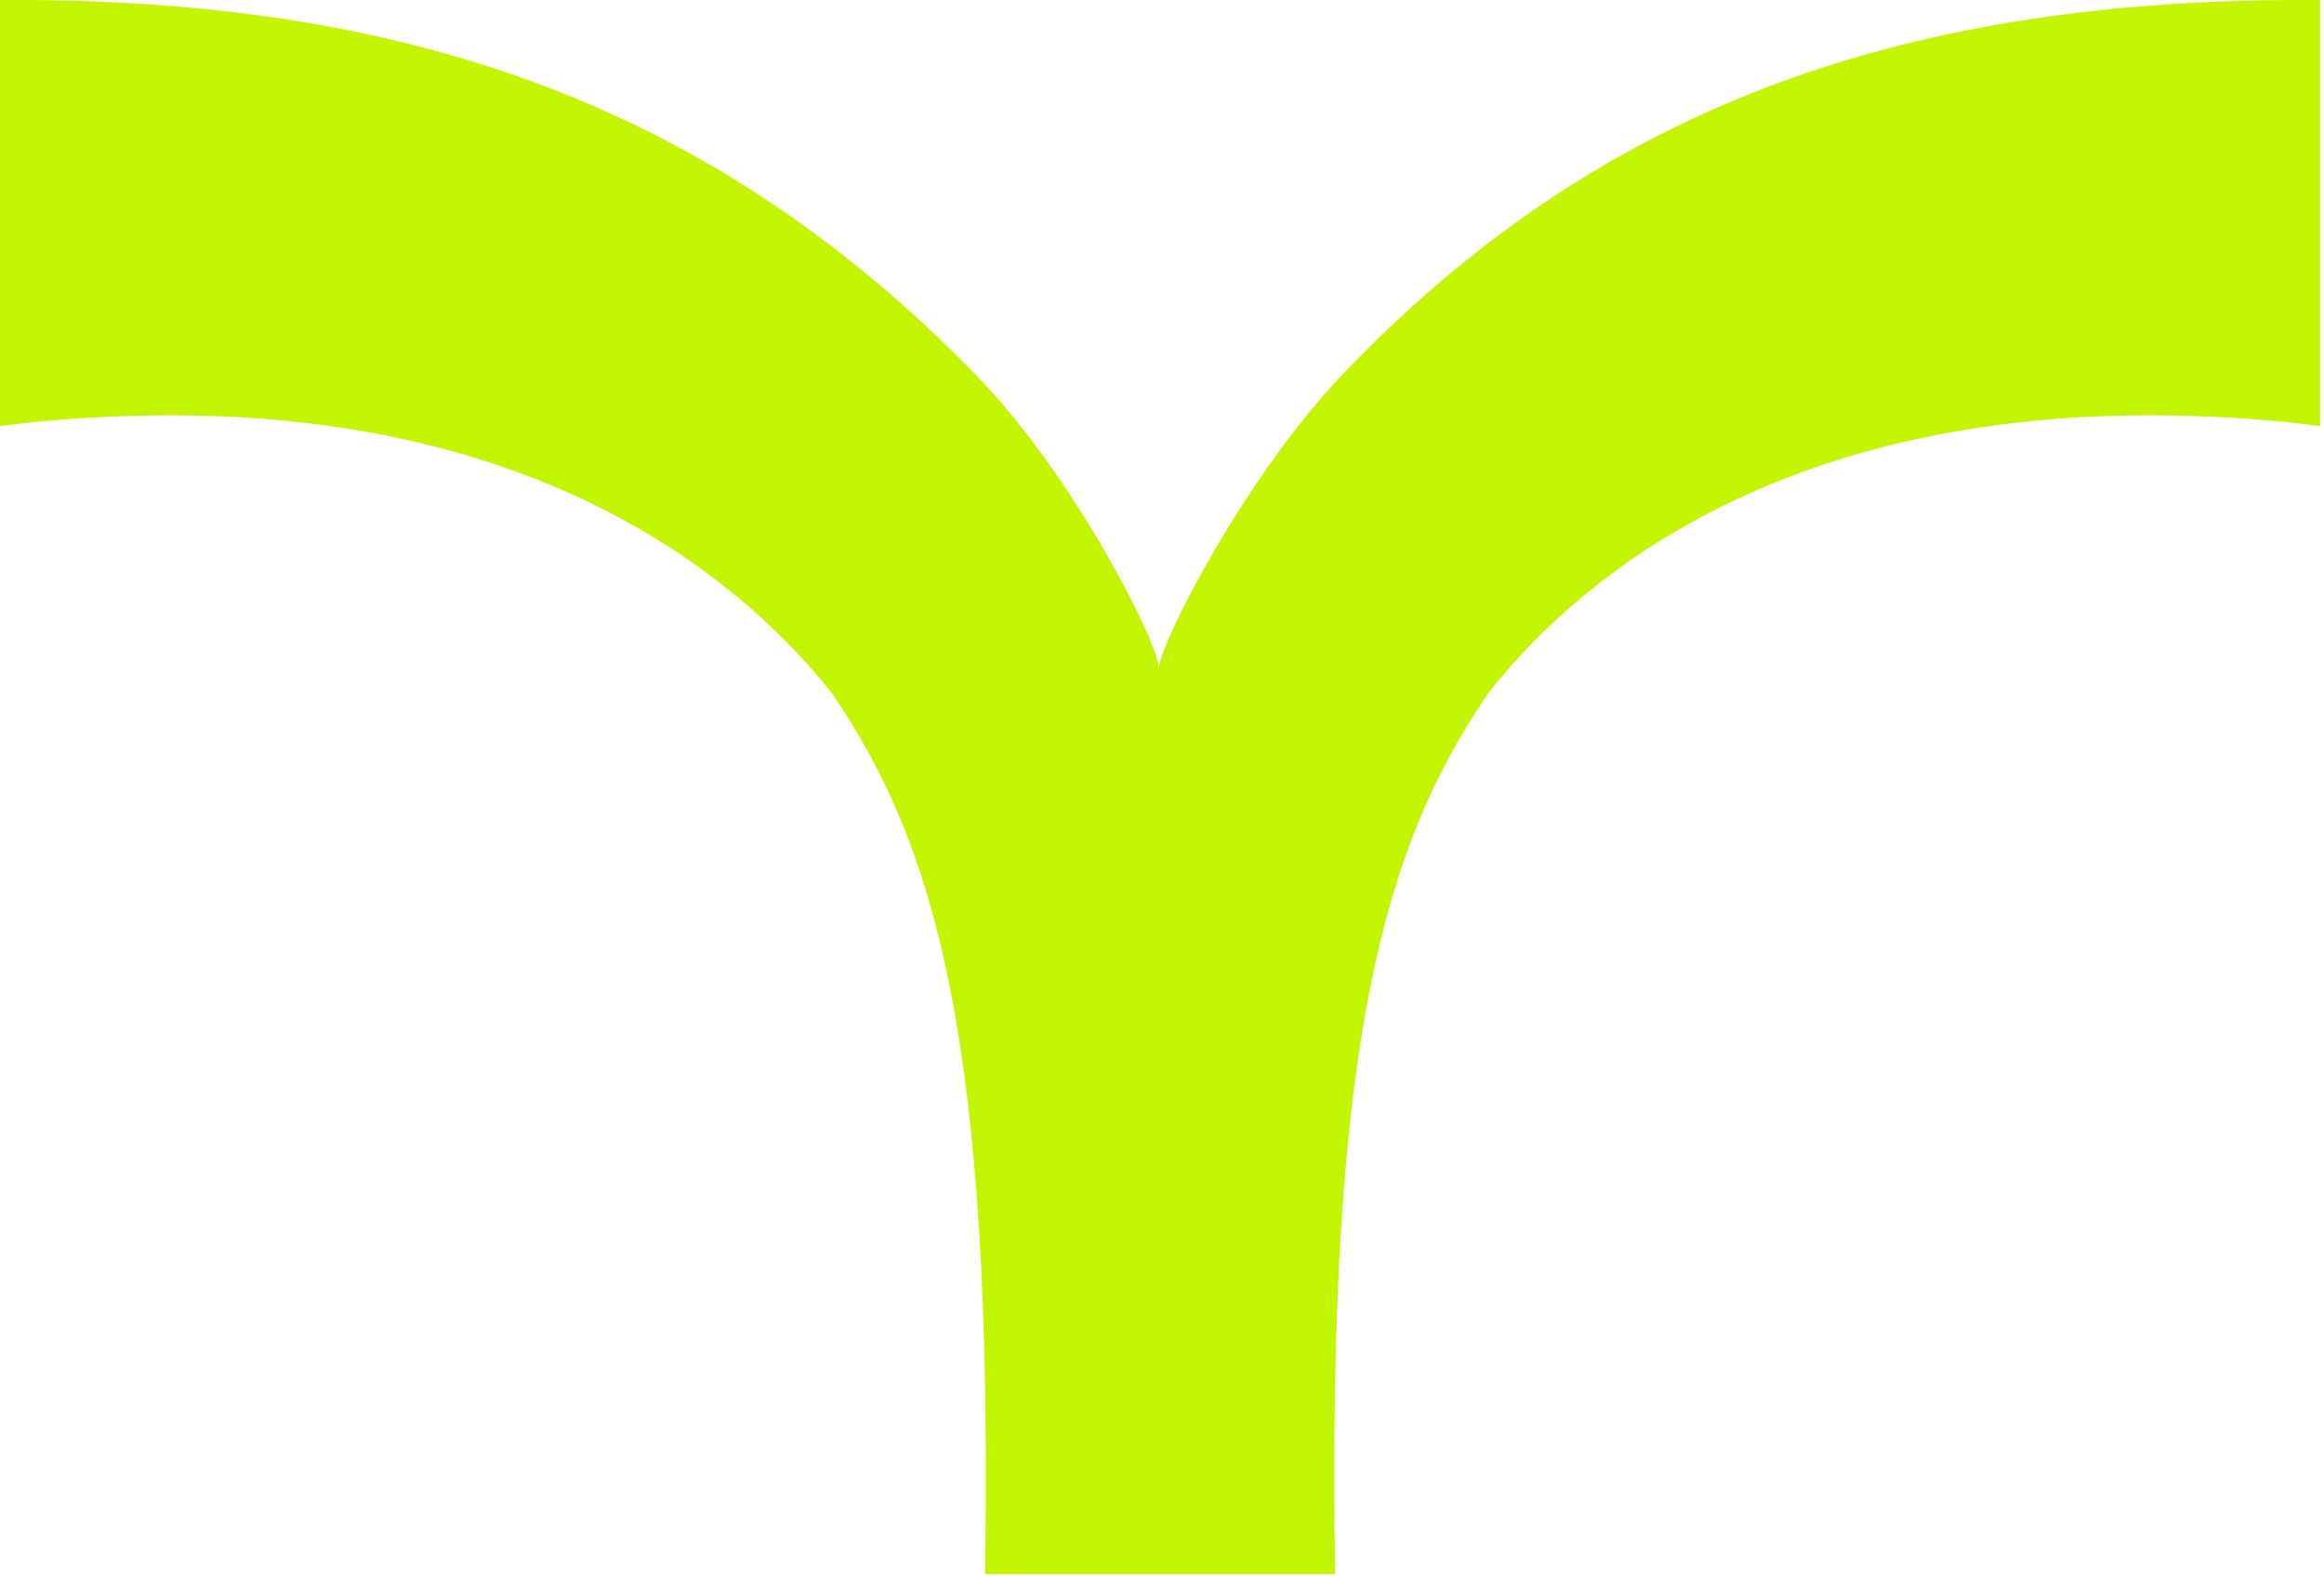 <svg width="264" height="179" viewBox="0 0 264 179" fill="none" xmlns="http://www.w3.org/2000/svg">
    <path d="M261.618 0C214.822 0 180.877 12.83 152.509 42.523C141.235 54.376 131.657 73.316 131.657 75.882C131.657 73.316 122.323 54.376 110.806 42.523C82.074 13.075 48.371 0 1.697 0H0V48.389C6.183 47.533 13.699 47.167 19.397 47.167C63.162 47.167 85.226 66.962 94.561 78.815C106.199 95.922 112.867 117.917 111.897 178.769H151.661C150.691 117.917 157.358 95.922 168.997 78.815C178.21 66.962 200.274 47.167 244.16 47.167C249.979 47.167 257.374 47.533 263.557 48.389V0H261.618Z" fill="#C1F600"/>
</svg>